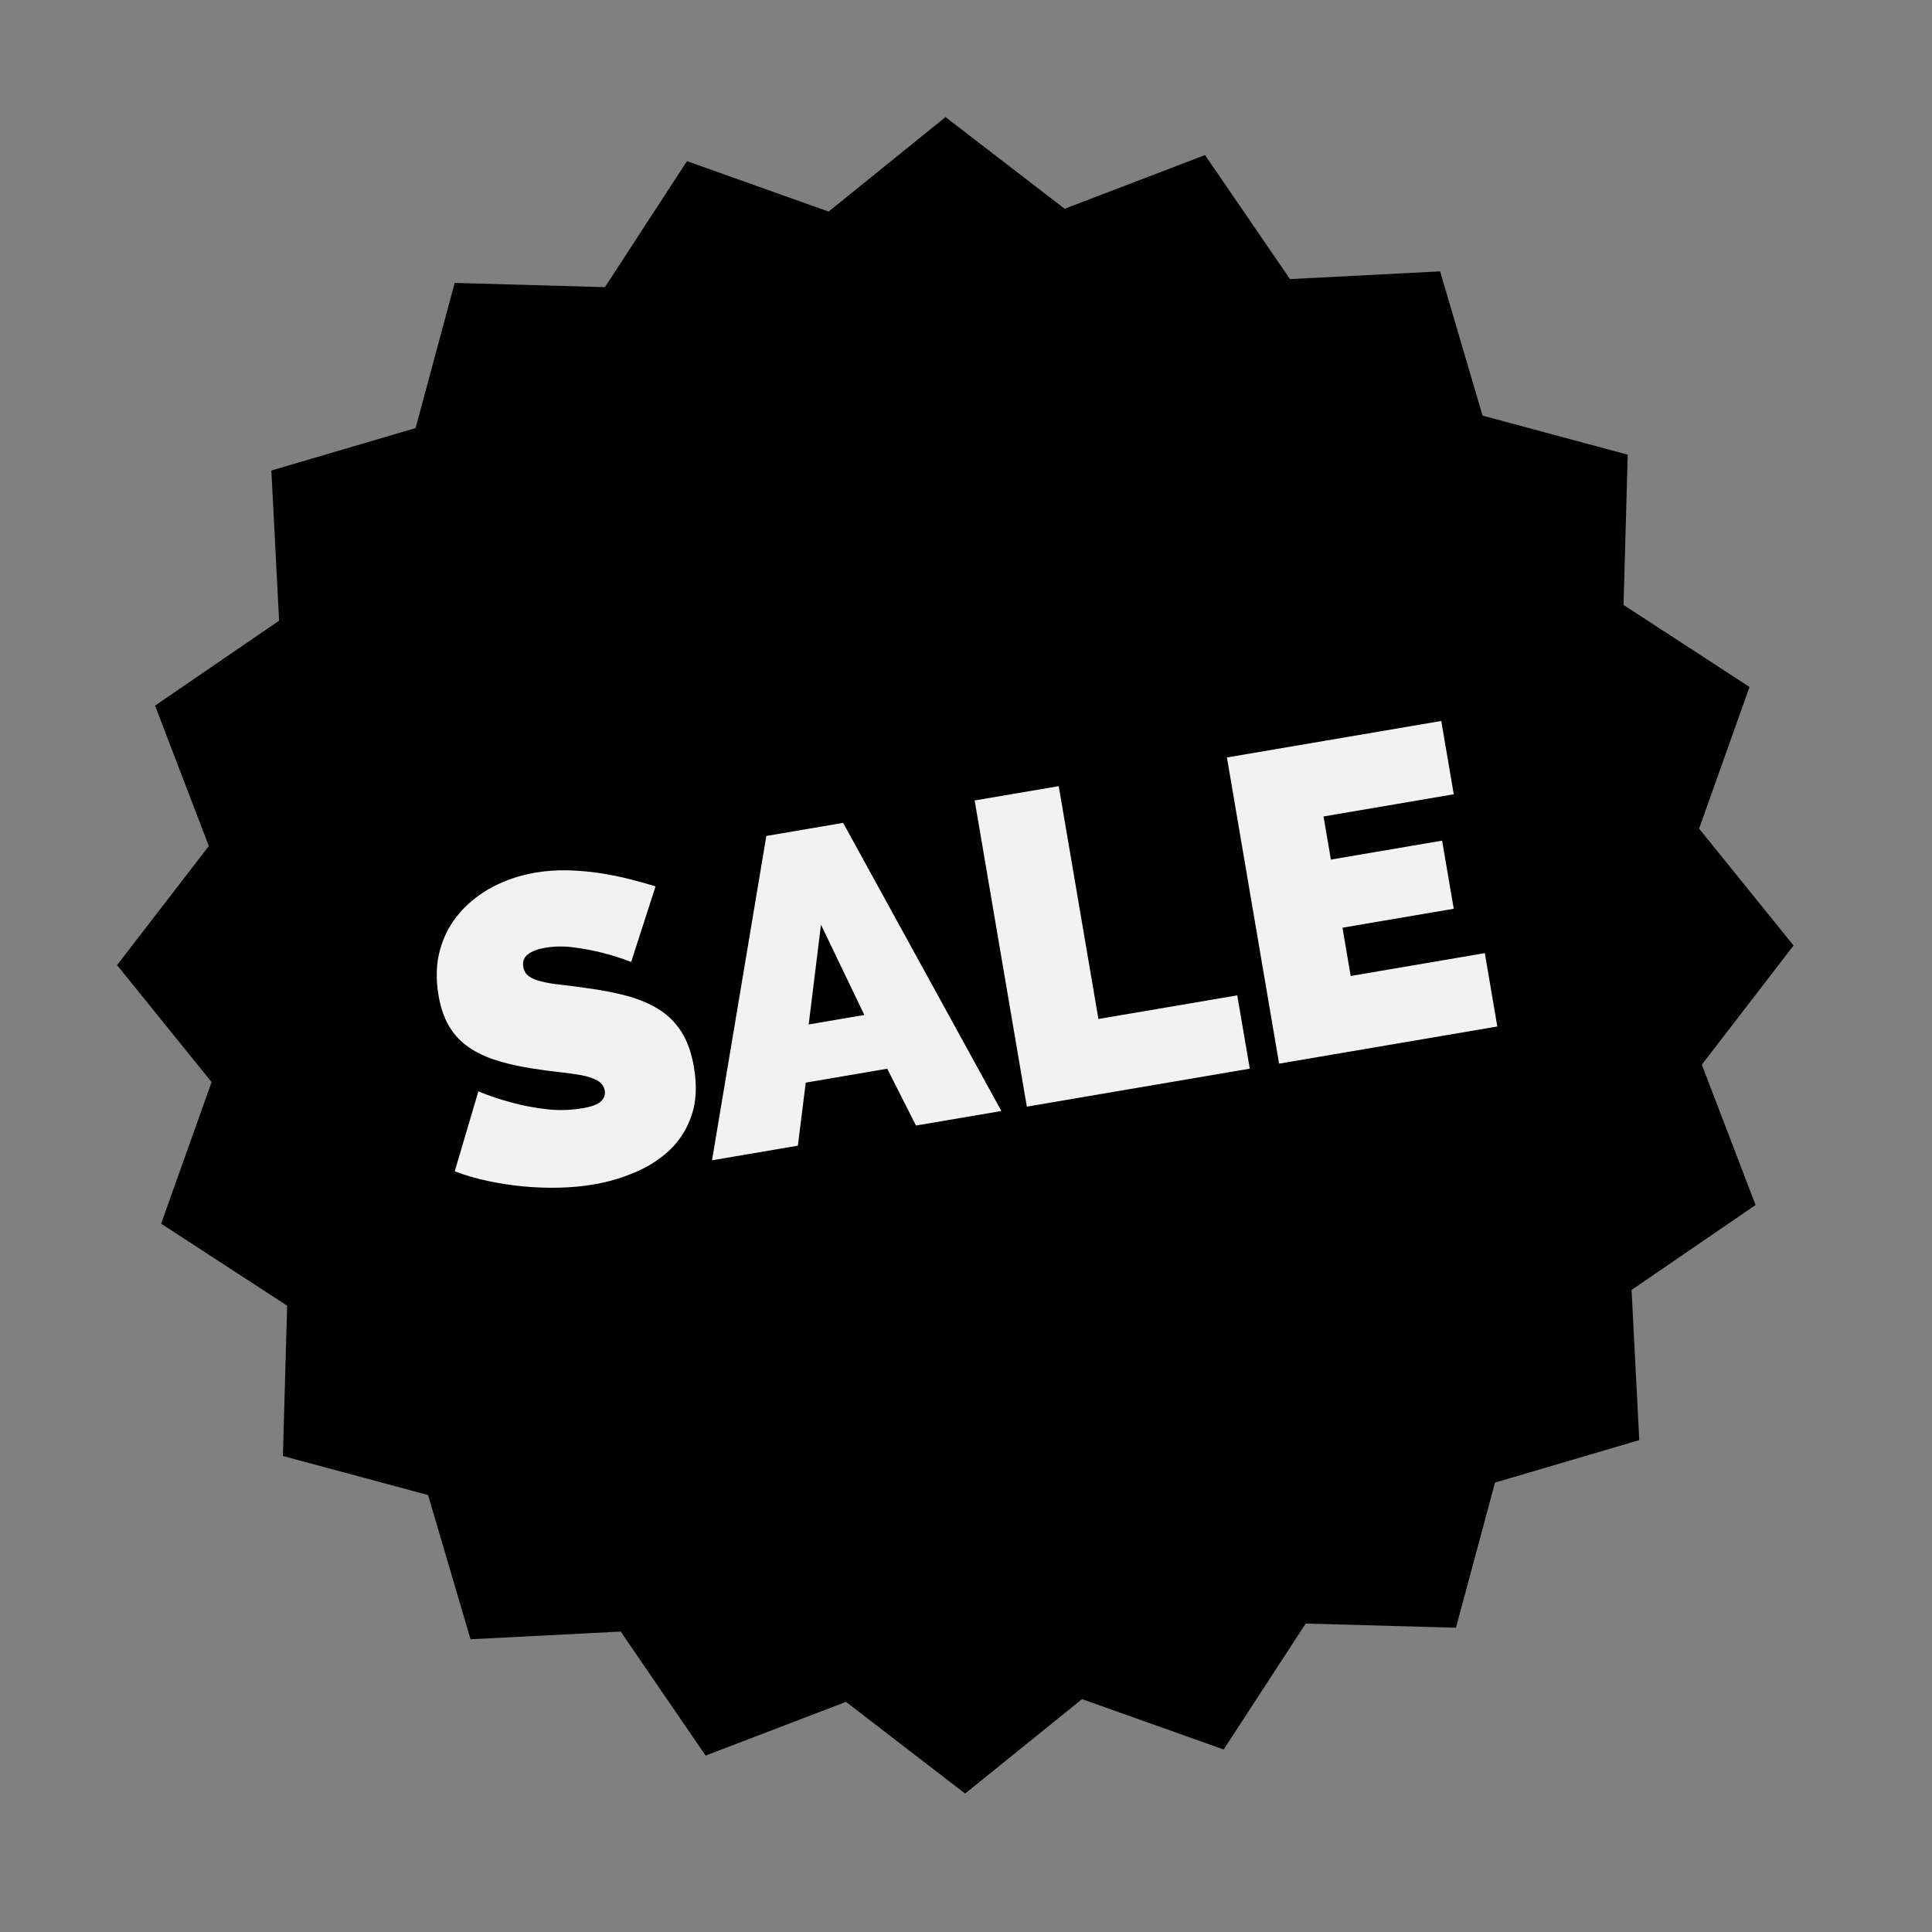 <?xml version="1.0" encoding="UTF-8"?> <svg xmlns="http://www.w3.org/2000/svg" width="35" height="35" viewBox="0 0 35 35" fill="none"><rect x="0" y="0" width="35" height="35" fill="#808080" stroke="none"/> <g clip-path="url(#clip0_323_14)"> <circle cx="17.307" cy="17.307" r="12" transform="rotate(-9.671 17.307 17.307)" fill="#F2F2F2"></circle> <path d="M14.873 16.752L14.65 18.559L15.658 18.387L14.873 16.752Z" fill="black"></path> <path d="M30.781 15.011L31.694 12.445L29.412 10.959L29.488 8.237L26.858 7.529L26.089 4.916L23.369 5.056L21.83 2.809L19.287 3.782L17.129 2.121L15.011 3.833L12.445 2.919L10.959 5.202L8.237 5.125L7.529 7.755L4.916 8.524L5.056 11.244L2.809 12.783L3.783 15.327L2.121 17.484L3.833 19.603L2.919 22.168L5.202 23.654L5.125 26.377L7.755 27.084L8.524 29.697L11.244 29.557L12.783 31.804L15.326 30.831L17.484 32.492L19.602 30.781L22.168 31.694L23.654 29.412L26.376 29.488L27.084 26.858L29.697 26.089L29.557 23.369L31.804 21.83L30.83 19.287L32.492 17.129L30.781 15.011ZM12.53 20.202C12.447 20.45 12.316 20.658 12.139 20.828C11.961 20.997 11.751 21.134 11.509 21.236C11.266 21.339 11.018 21.413 10.762 21.456C10.559 21.491 10.348 21.511 10.13 21.516C9.911 21.521 9.691 21.513 9.47 21.492C9.249 21.47 9.035 21.437 8.826 21.392C8.618 21.347 8.421 21.29 8.238 21.219L8.666 19.771C8.868 19.855 9.076 19.924 9.289 19.979C9.469 20.029 9.669 20.067 9.891 20.093C10.113 20.12 10.333 20.114 10.552 20.077C10.718 20.049 10.83 20.007 10.888 19.951C10.945 19.896 10.968 19.832 10.956 19.759C10.942 19.681 10.898 19.62 10.824 19.576C10.749 19.533 10.651 19.5 10.53 19.478C10.408 19.456 10.27 19.437 10.114 19.42C9.959 19.404 9.793 19.381 9.616 19.352C9.357 19.311 9.131 19.257 8.937 19.191C8.744 19.125 8.579 19.04 8.444 18.937C8.309 18.834 8.2 18.709 8.119 18.562C8.038 18.415 7.98 18.24 7.945 18.037C7.893 17.73 7.902 17.45 7.974 17.196C8.046 16.943 8.165 16.721 8.332 16.532C8.498 16.343 8.698 16.187 8.931 16.064C9.165 15.942 9.42 15.857 9.696 15.809C9.899 15.775 10.1 15.761 10.299 15.767C10.499 15.773 10.693 15.791 10.883 15.82C11.073 15.85 11.252 15.886 11.42 15.93C11.589 15.973 11.741 16.016 11.876 16.057L11.434 17.427C11.262 17.36 11.086 17.304 10.907 17.259C10.756 17.221 10.588 17.189 10.405 17.164C10.221 17.139 10.046 17.141 9.879 17.169C9.744 17.192 9.639 17.231 9.566 17.287C9.492 17.342 9.464 17.419 9.48 17.518C9.493 17.591 9.527 17.647 9.581 17.686C9.636 17.725 9.711 17.756 9.807 17.78C9.902 17.804 10.016 17.824 10.15 17.838C10.284 17.853 10.436 17.873 10.606 17.897C10.875 17.932 11.12 17.979 11.342 18.037C11.563 18.096 11.758 18.177 11.926 18.279C12.093 18.382 12.232 18.518 12.341 18.687C12.45 18.856 12.527 19.071 12.571 19.331C12.628 19.665 12.614 19.955 12.53 20.202ZM16.594 20.39L16.073 19.361L14.597 19.613L14.454 20.755L12.899 21.02L13.883 15.144L15.274 14.907L18.141 20.127L16.594 20.39ZM18.602 20.048L17.657 14.501L19.18 14.242L19.899 18.46L22.414 18.032L22.641 19.36L18.602 20.048L18.602 20.048ZM27.125 18.596L27.125 18.596L23.172 19.269L22.227 13.722L26.11 13.061L26.336 14.389L23.977 14.791L24.11 15.572L26.125 15.229L26.336 16.463L24.32 16.806L24.469 17.681L26.899 17.267L27.125 18.596Z" fill="black"></path> </g> <defs> <clipPath id="clip0_323_14"> <rect width="30" height="30" fill="white" transform="translate(0 5.04) rotate(-9.671)"></rect> </clipPath> </defs> </svg> 